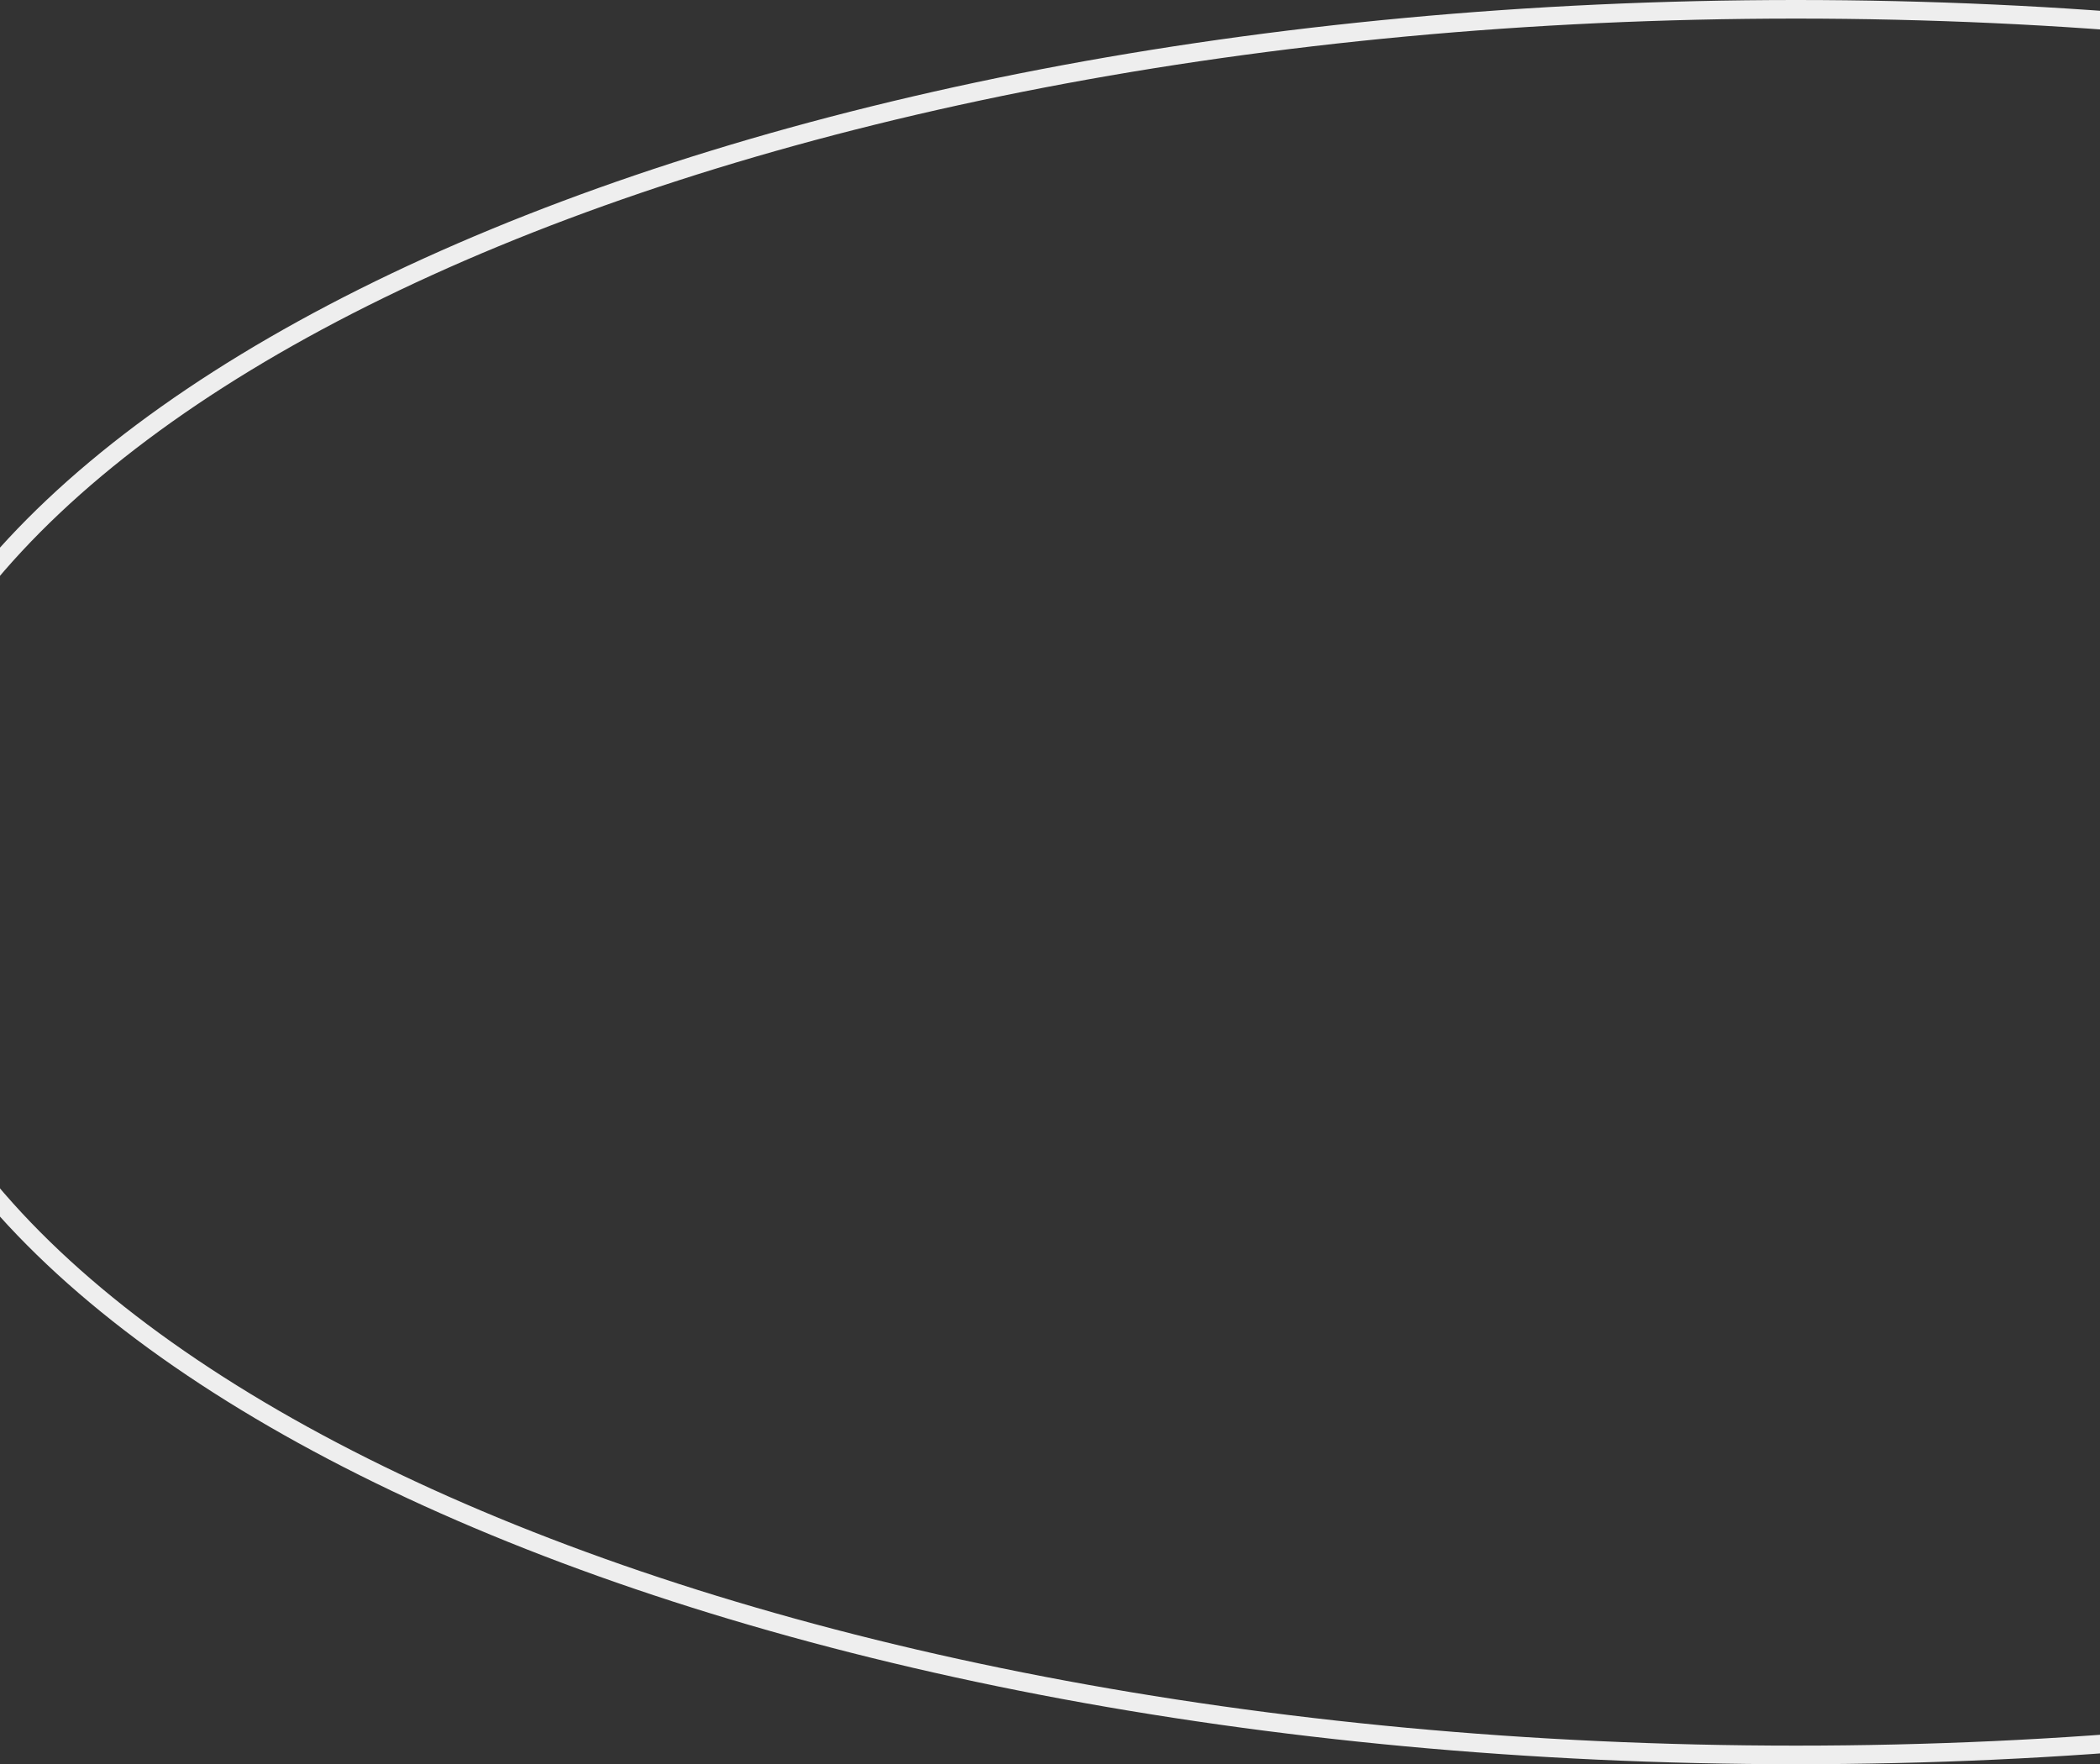 <svg xmlns="http://www.w3.org/2000/svg" fill="none" viewBox="0 0 1920 1613" height="1613" width="1920">
<rect x="0" y="0" width="1920" height="1613" fill="#333333" stroke="none"/>
<path stroke-width="17" stroke="#EEEEEE" d="M3407.5 806.5C3407.5 1023.83 3213.35 1223.36 2892.89 1369.04C2573.2 1514.38 2130.95 1604.5 1642 1604.5C1153.05 1604.5 710.803 1514.38 391.11 1369.04C70.651 1223.36 -123.5 1023.83 -123.5 806.5C-123.5 589.173 70.651 389.644 391.11 243.956C710.803 98.617 1153.05 8.5 1642 8.5C2130.95 8.5 2573.2 98.617 2892.89 243.956C3213.35 389.644 3407.5 589.173 3407.5 806.5Z"></path>
</svg>
